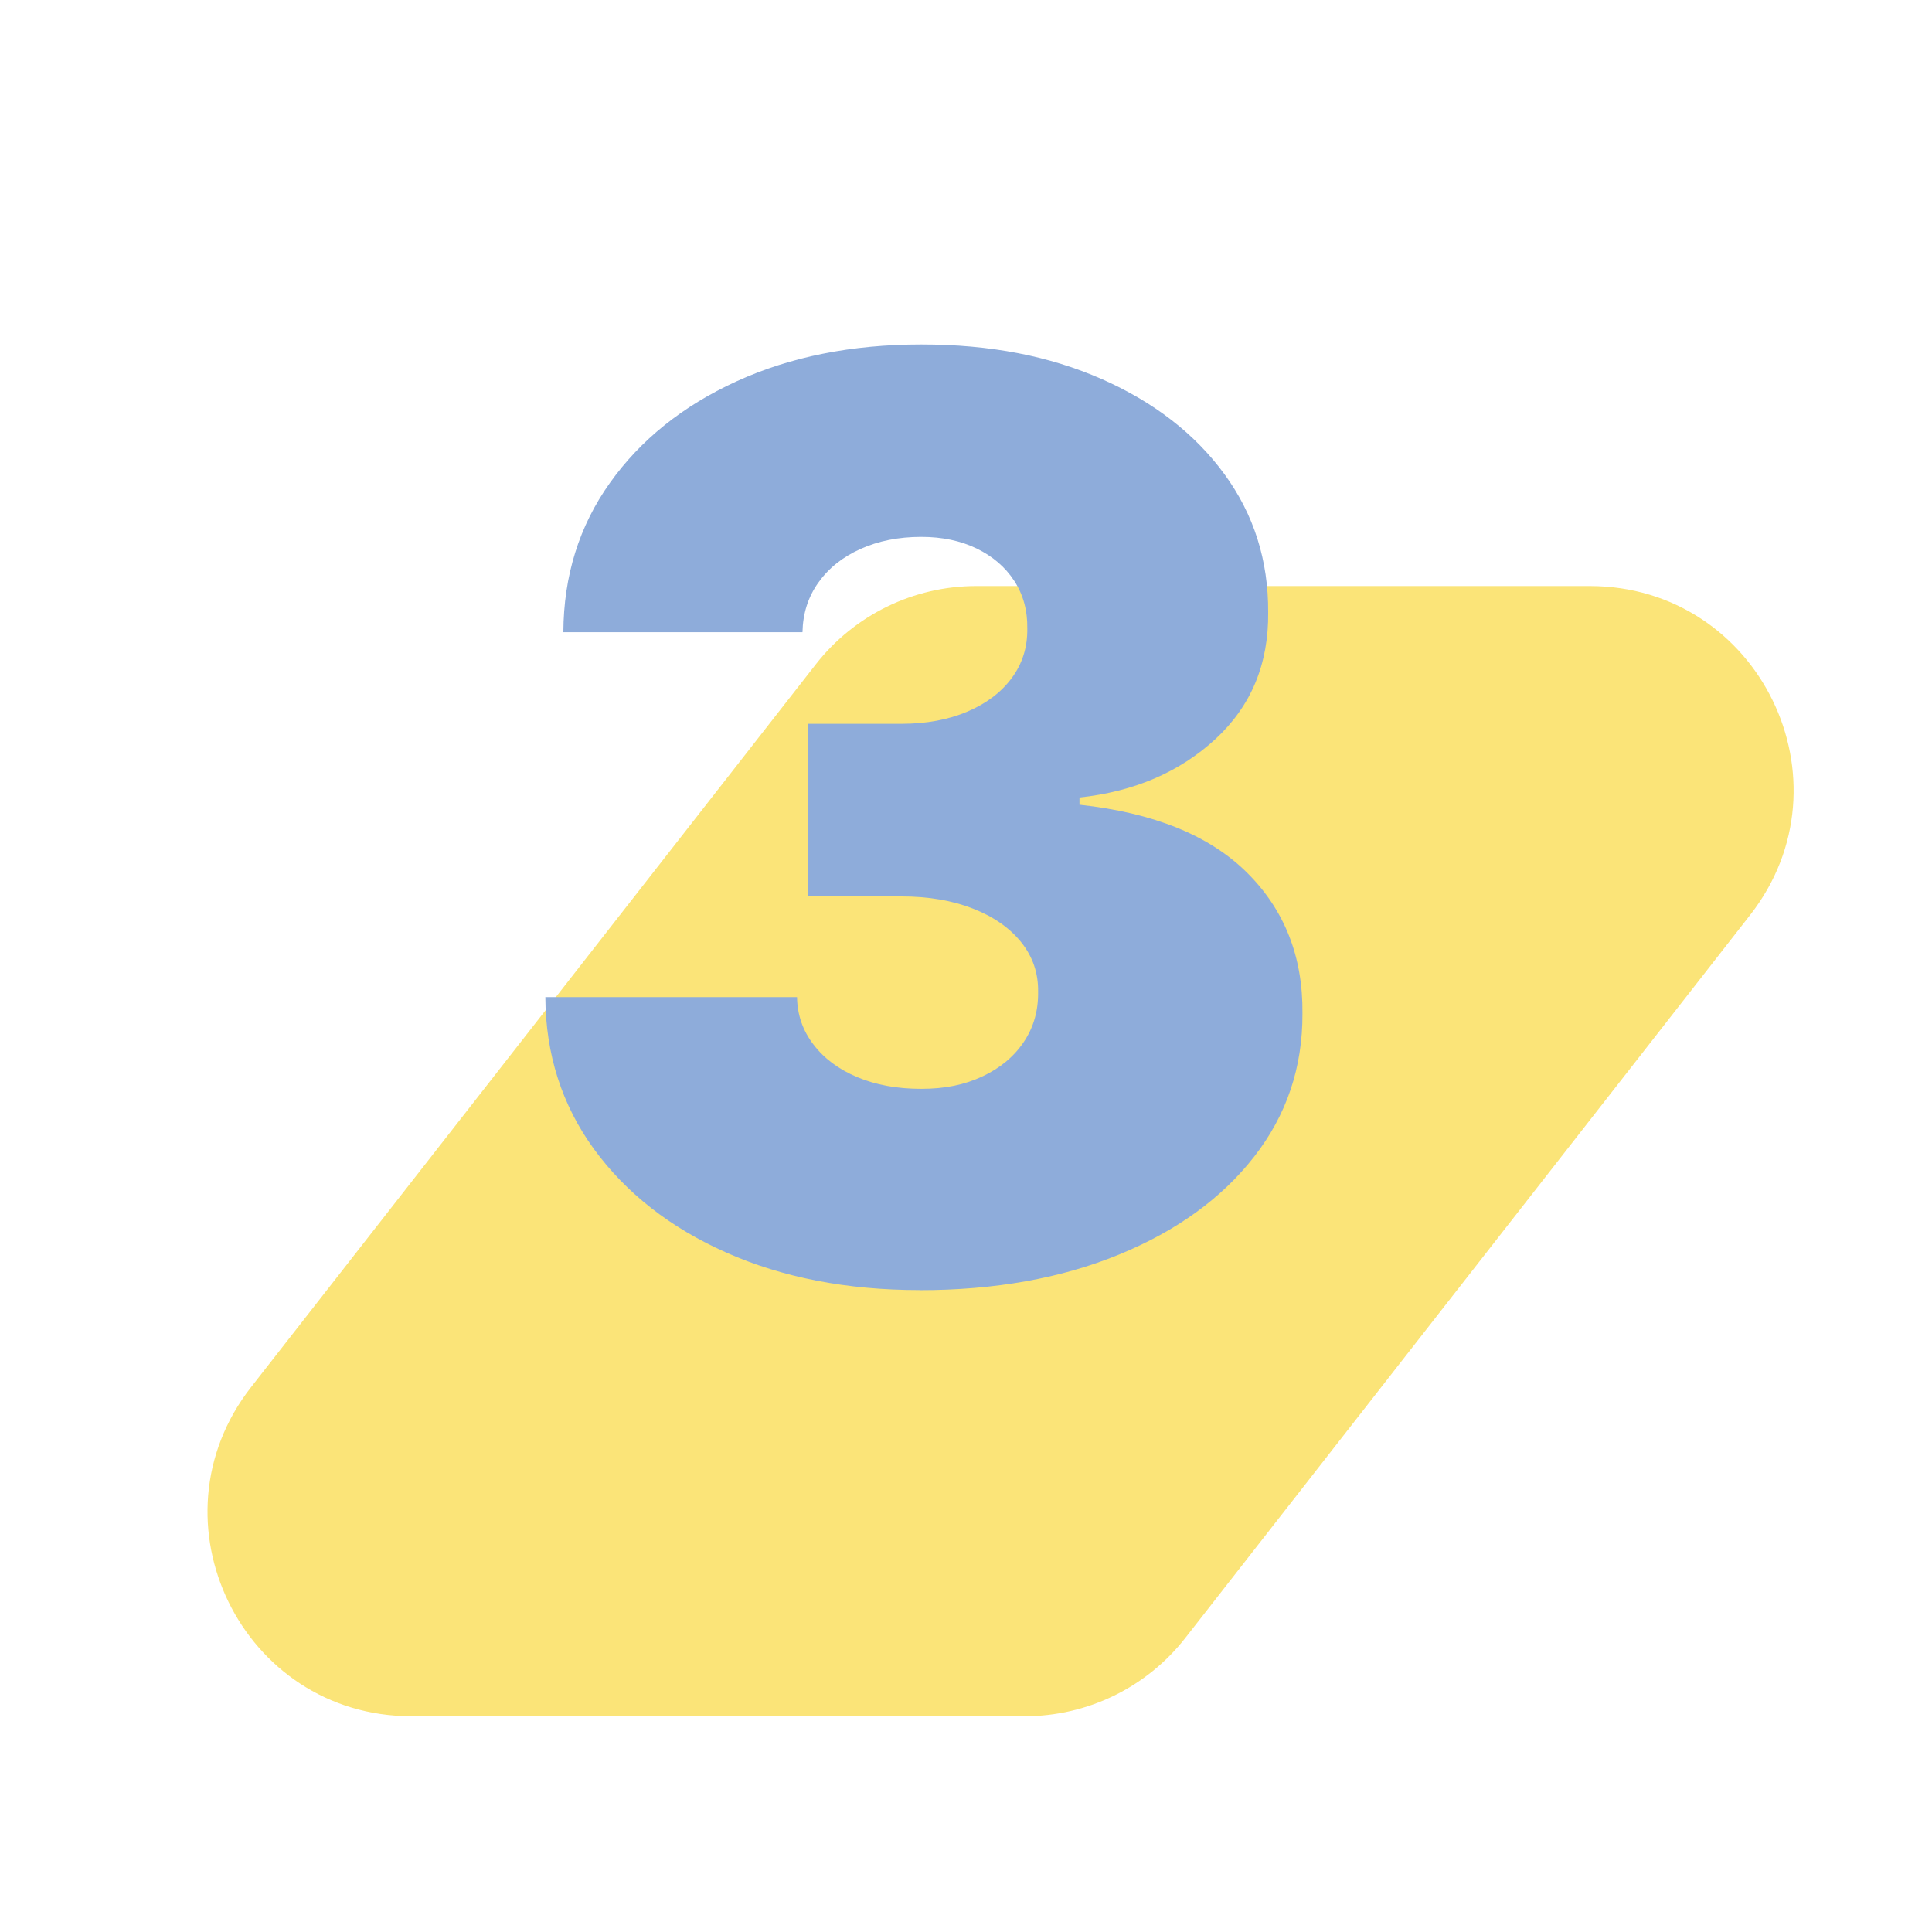 <?xml version="1.0" encoding="UTF-8"?><svg id="a" xmlns="http://www.w3.org/2000/svg" viewBox="0 0 198.43 198.43"><defs><style>.b{fill:#8eacda;}.c{fill:#fbe478;}</style></defs><path class="c" d="M105.26,176.27H42.26c-17.42,0-27.2-20.06-16.48-33.79l58.01-74.25c3.96-5.07,10.04-8.04,16.48-8.04h63c17.42,0,27.2,20.06,16.48,33.79l-58.01,74.25c-3.96,5.07-10.04,8.04-16.48,8.04Z"/><path class="b" d="M94.43,132.5c-7.45,0-14.06-1.29-19.83-3.85s-10.3-6.12-13.6-10.64c-3.29-4.52-4.96-9.73-4.99-15.6h25.85c.03,1.82,.59,3.44,1.69,4.87,1.09,1.43,2.59,2.55,4.5,3.35,1.91,.8,4.09,1.2,6.56,1.2s4.46-.42,6.28-1.27c1.82-.85,3.23-2.02,4.25-3.53,1.02-1.51,1.51-3.23,1.48-5.17,.03-1.91-.55-3.6-1.73-5.08-1.19-1.48-2.84-2.63-4.96-3.46s-4.57-1.25-7.34-1.25h-9.6v-17.73h9.6c2.55,0,4.81-.42,6.76-1.25,1.95-.83,3.48-1.98,4.57-3.46,1.09-1.48,1.62-3.17,1.59-5.08,.03-1.85-.42-3.48-1.34-4.89-.92-1.42-2.21-2.52-3.85-3.32-1.65-.8-3.55-1.2-5.7-1.2-2.34,0-4.42,.42-6.26,1.25s-3.27,1.98-4.32,3.46c-1.05,1.48-1.58,3.17-1.62,5.08h-24.56c.03-5.79,1.62-10.9,4.78-15.33,3.15-4.43,7.49-7.91,13-10.43,5.51-2.52,11.83-3.79,18.97-3.79s13.16,1.19,18.54,3.55c5.37,2.37,9.57,5.62,12.6,9.76,3.03,4.14,4.53,8.87,4.5,14.2,.06,5.29-1.75,9.63-5.42,13.02-3.68,3.39-8.33,5.39-13.96,6v.74c7.63,.83,13.37,3.16,17.22,6.99,3.85,3.83,5.74,8.64,5.68,14.43,.03,5.54-1.62,10.45-4.96,14.73-3.34,4.28-7.97,7.63-13.9,10.06-5.92,2.43-12.75,3.65-20.47,3.65Z"/></svg>